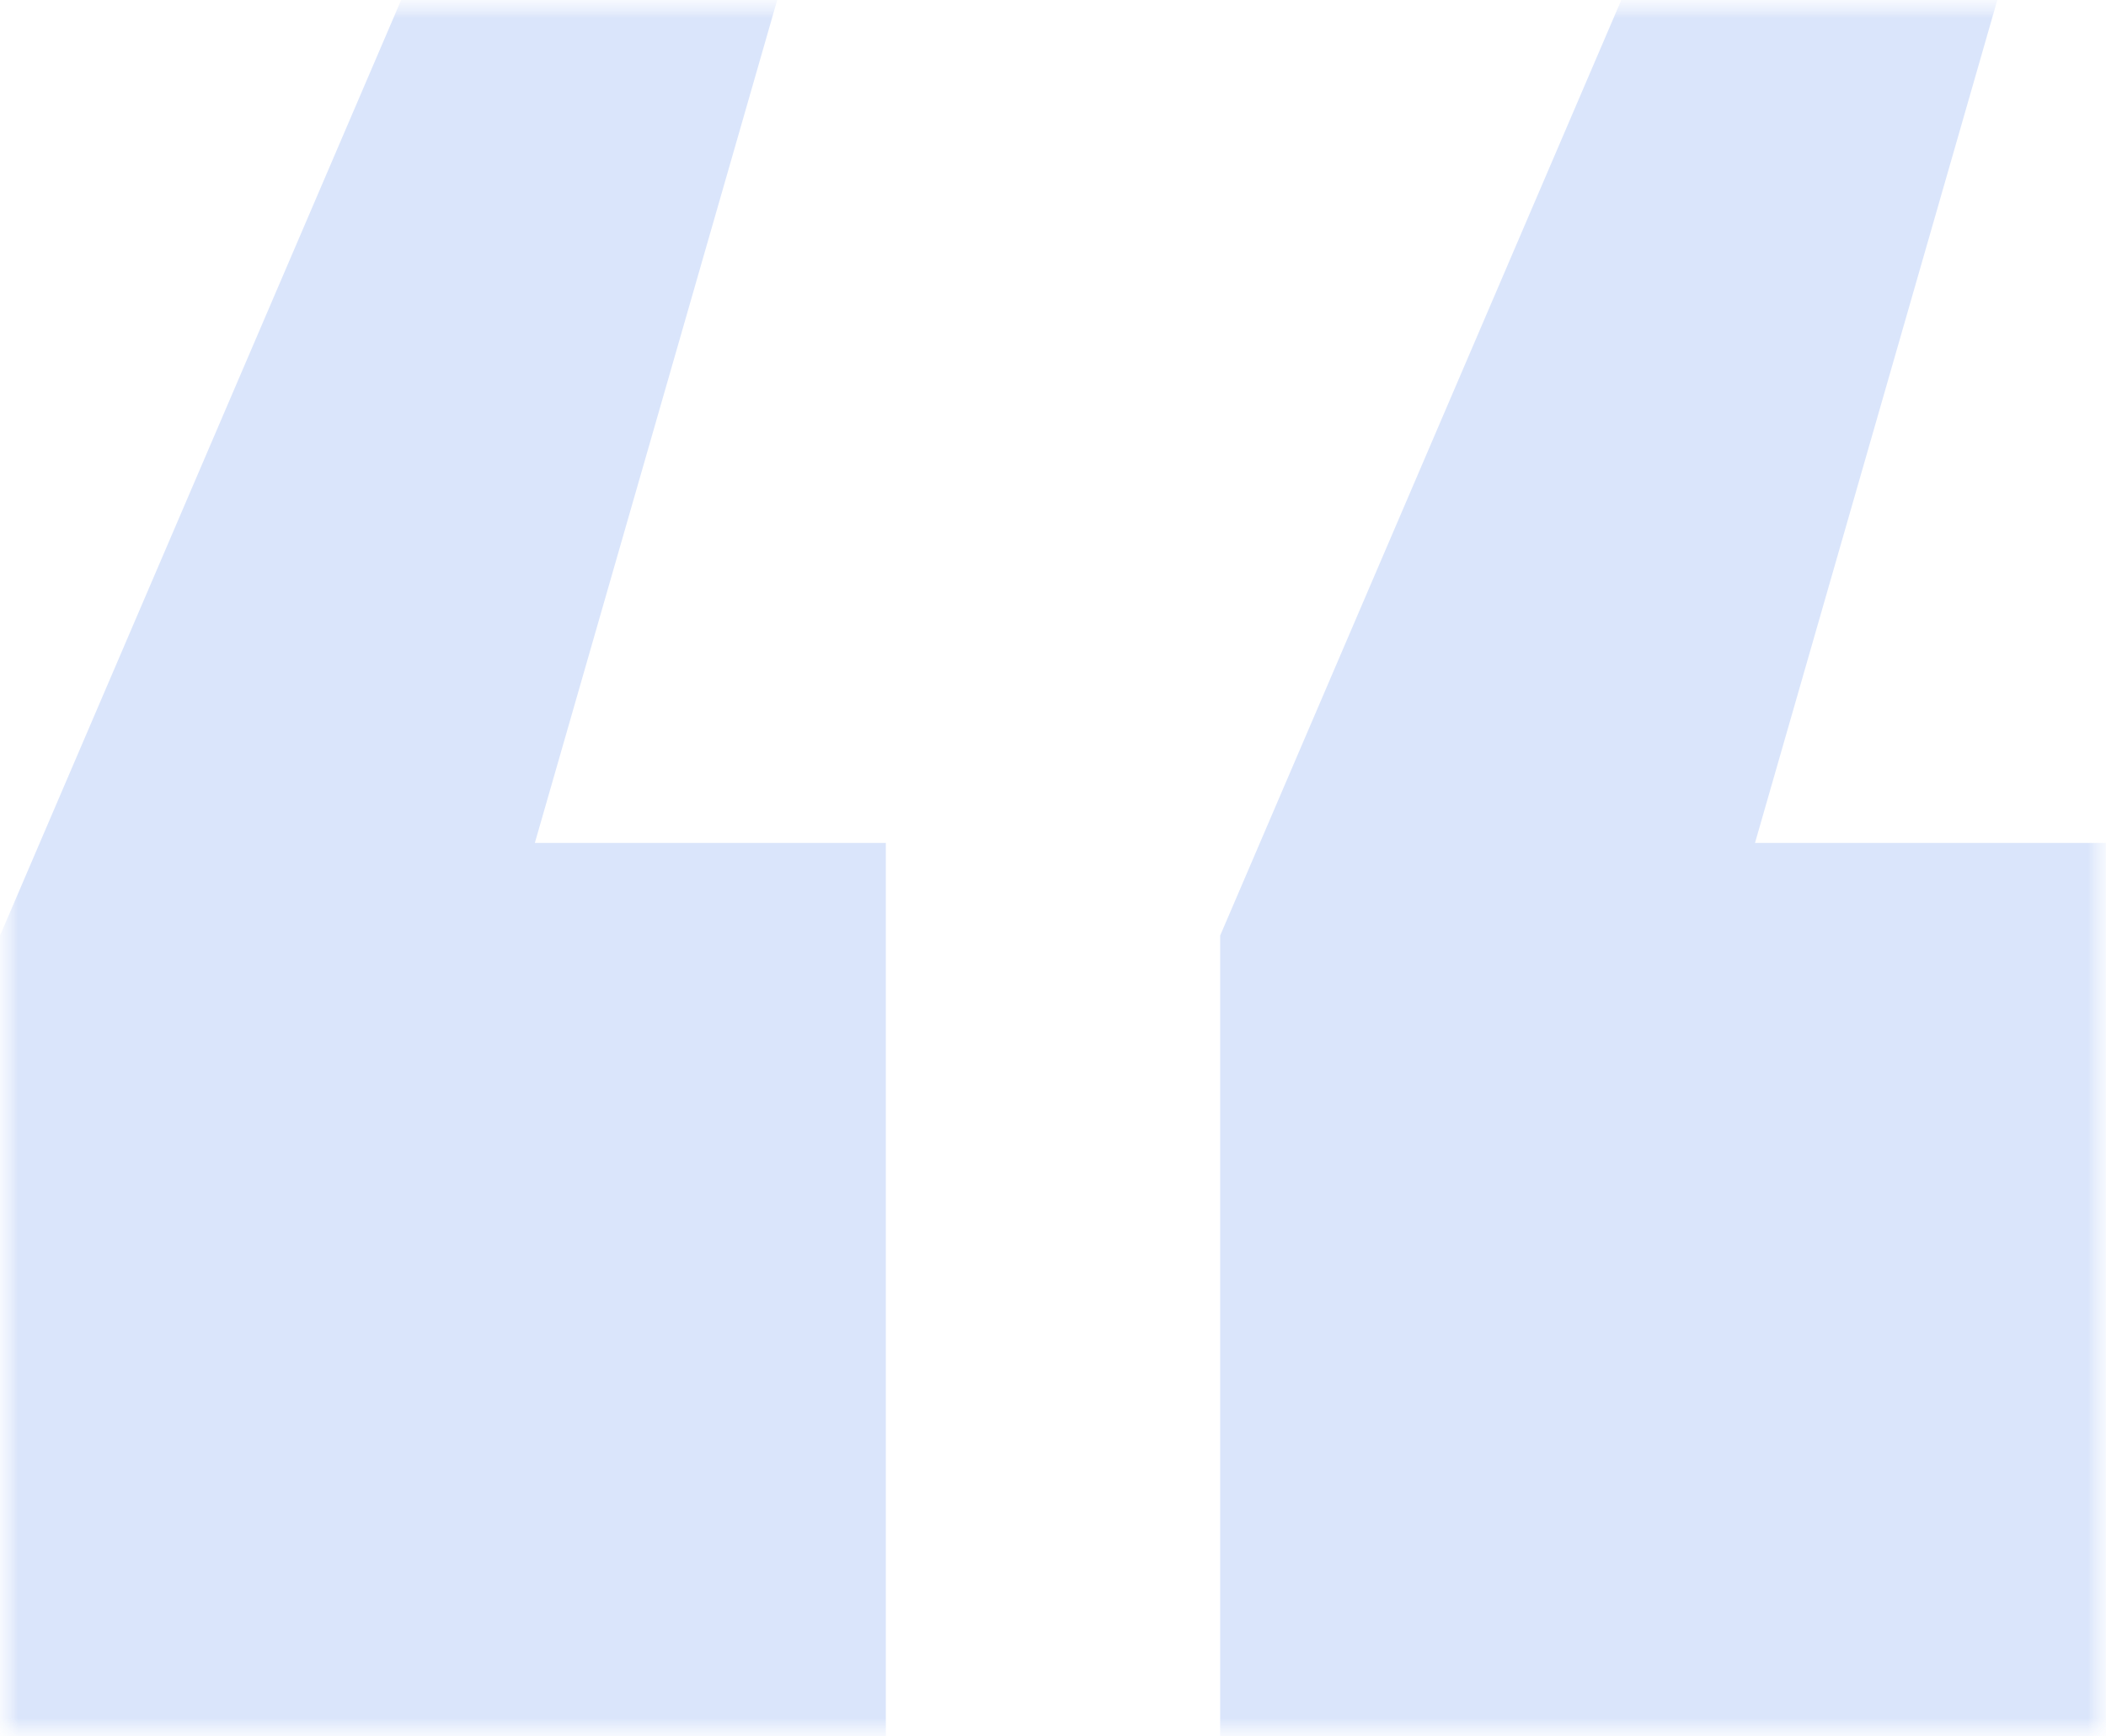<?xml version="1.0" encoding="UTF-8"?> <svg xmlns="http://www.w3.org/2000/svg" width="57" height="47" viewBox="0 0 57 47" fill="none"><g clip-path="url(#clip0_226_72)"><mask id="mask0_226_72" style="mask-type:luminance" maskUnits="userSpaceOnUse" x="0" y="0" width="57" height="47"><path d="M57 0H0V47H57V0Z" fill="white"></path></mask><g mask="url(#mask0_226_72)"><mask id="mask1_226_72" style="mask-type:luminance" maskUnits="userSpaceOnUse" x="0" y="0" width="57" height="47"><path d="M57 0H0V47H57V0Z" fill="white"></path></mask><g mask="url(#mask1_226_72)"><path d="M23.976 22.816V47H0V25.325L10.857 0H21.036L14.476 22.816H23.976ZM57 22.816V47H33.024V25.325L43.881 0H54.059L47.5 22.816H57Z" fill="#DAE5FB"></path></g></g></g><defs><clipPath id="clip0_226_72"><rect width="57" height="47" fill="white"></rect></clipPath></defs></svg> 